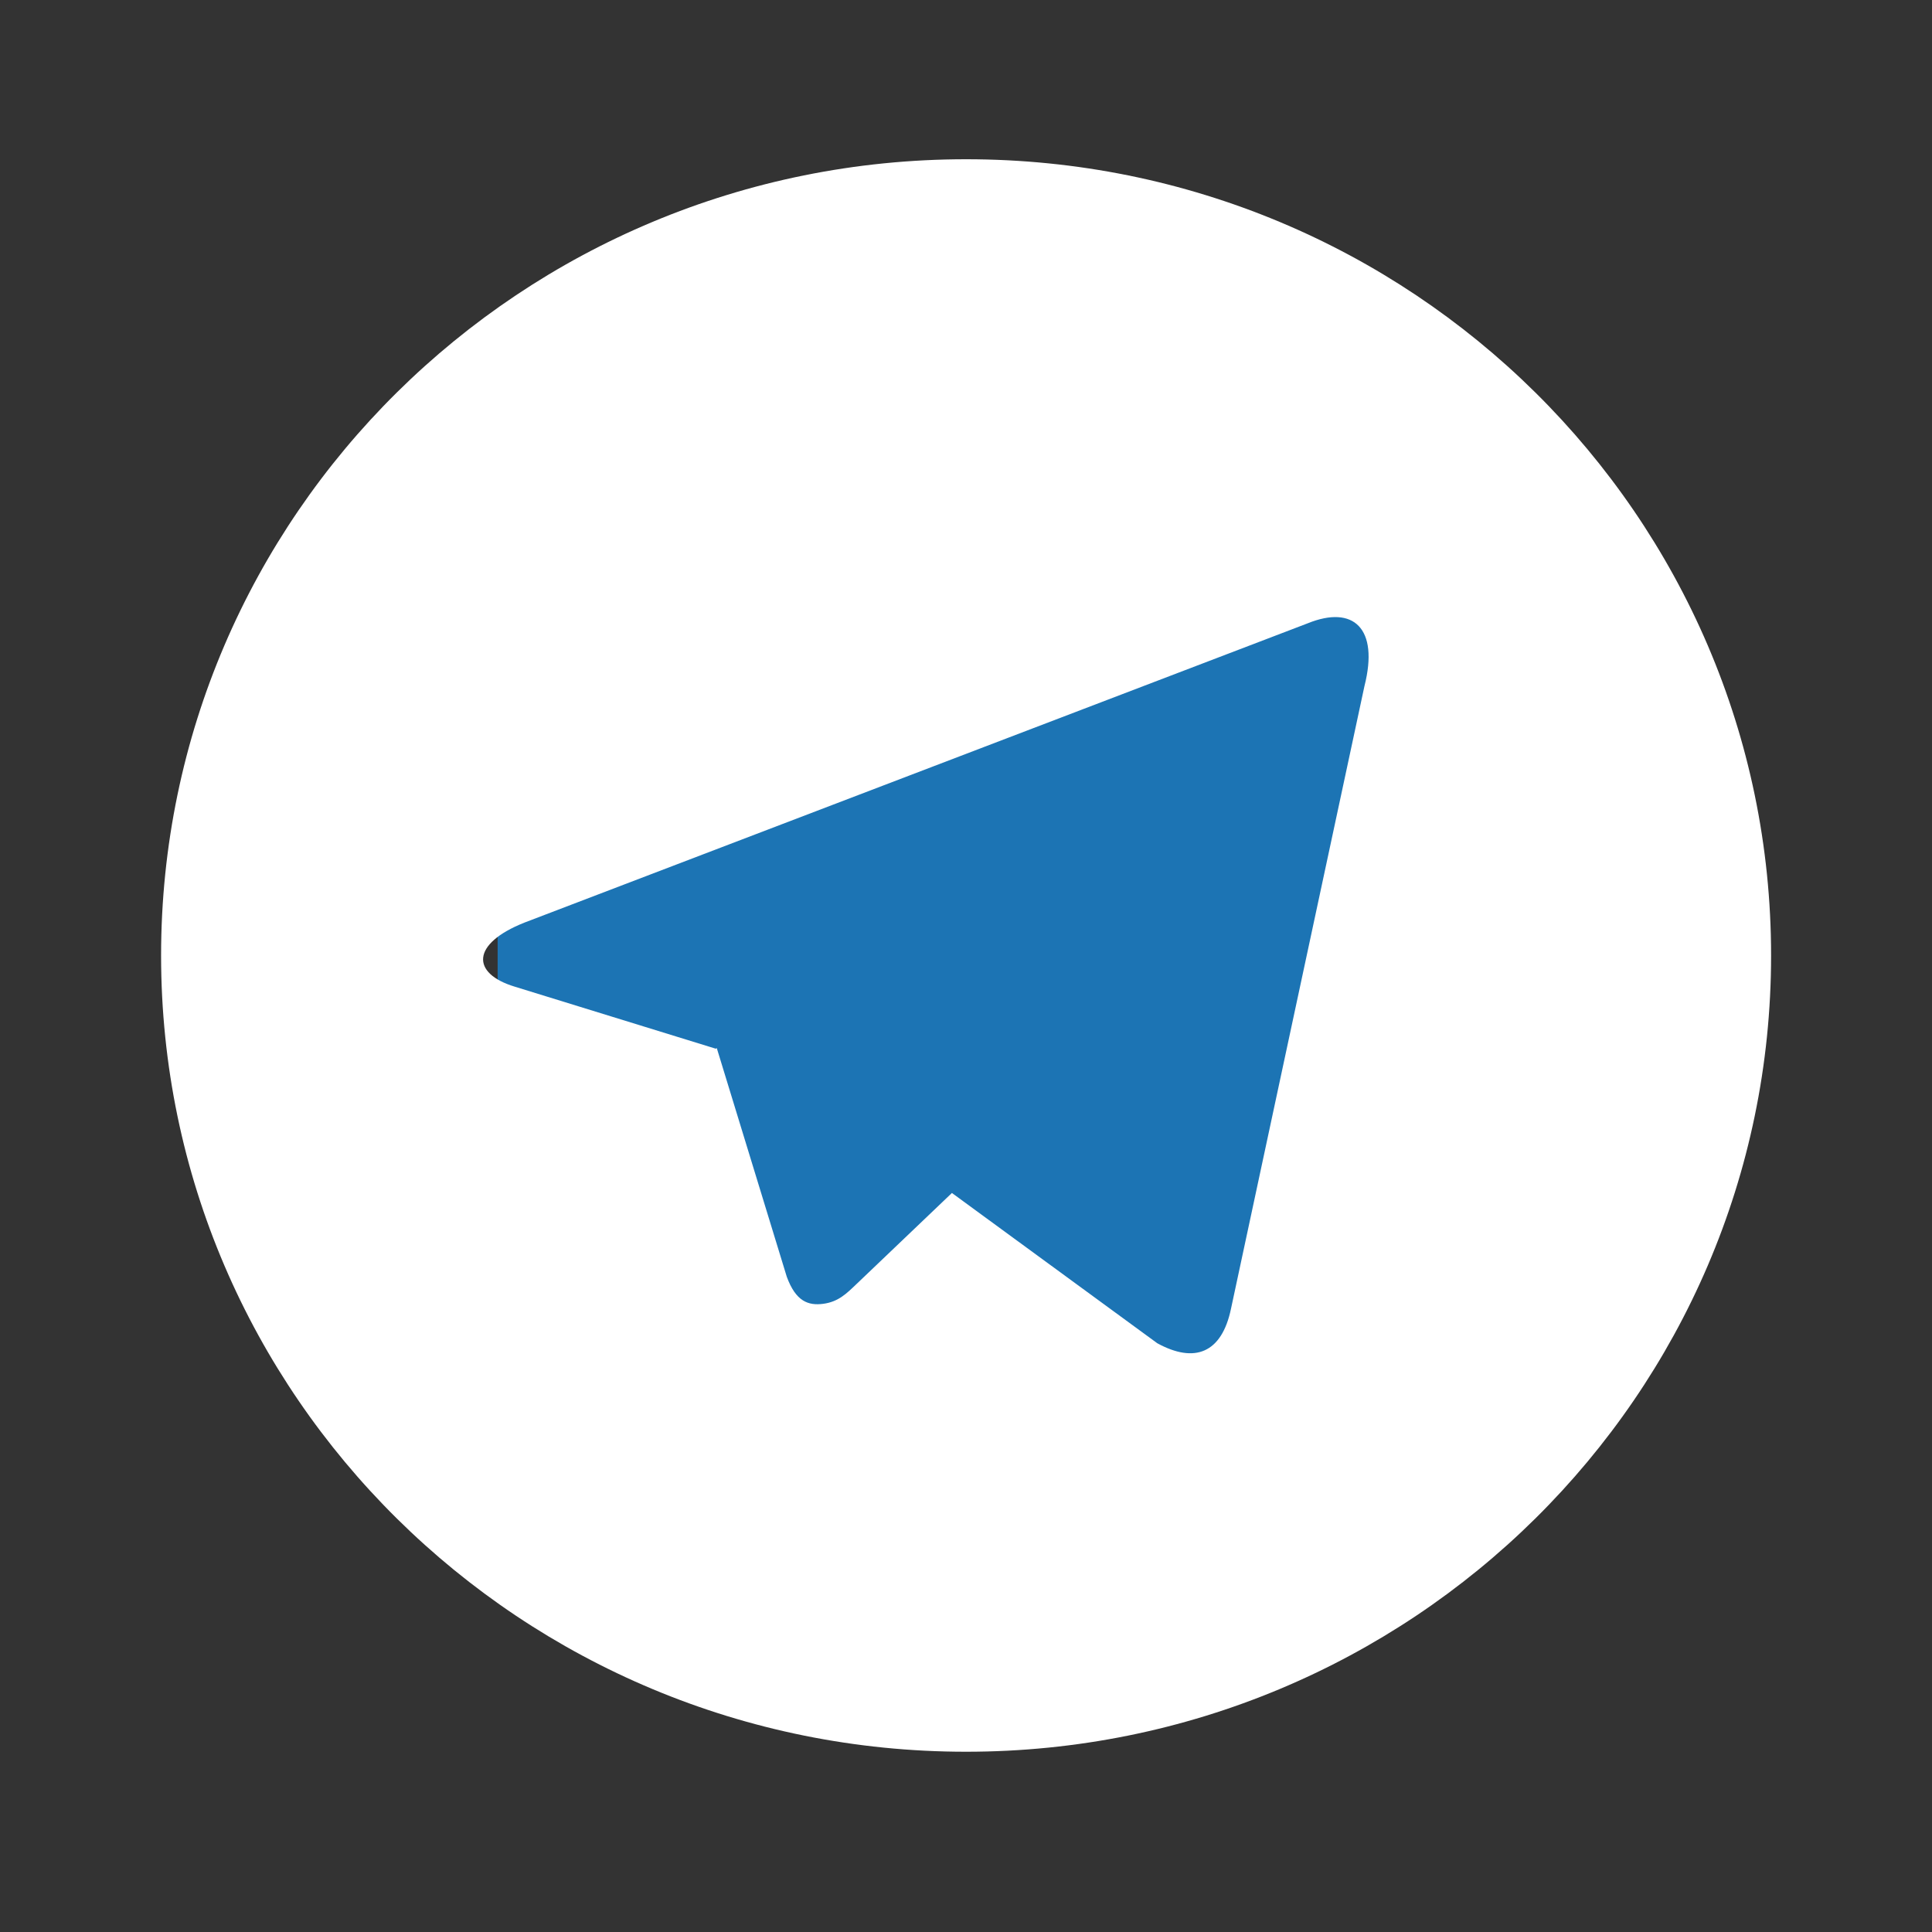 <?xml version="1.0" encoding="UTF-8"?> <svg xmlns="http://www.w3.org/2000/svg" width="66" height="66" fill="none"><rect width="100%" height="100%" fill="#333333" stroke="none"/><path fill="#1C74B4" d="M17 14h32v37H17z"></path><path fill="#fff" d="M33.003 59.842c-15.188 0-27.5-12.178-27.5-27.201S17.815 5.44 33.003 5.44s27.5 12.178 27.5 27.201-12.312 27.201-27.5 27.201Zm-8.552-24.016.035-.022 2.391 7.81c.309.844.733.994 1.248.926.515-.07.788-.345 1.125-.666l3.269-3.12 7.015 5.133c1.278.699 2.201.338 2.518-1.175l4.56-21.275c.503-1.98-.38-2.774-1.933-2.146L17.914 31.518c-1.826.726-1.818 1.736-.333 2.187l6.87 2.12Z"></path></svg> 